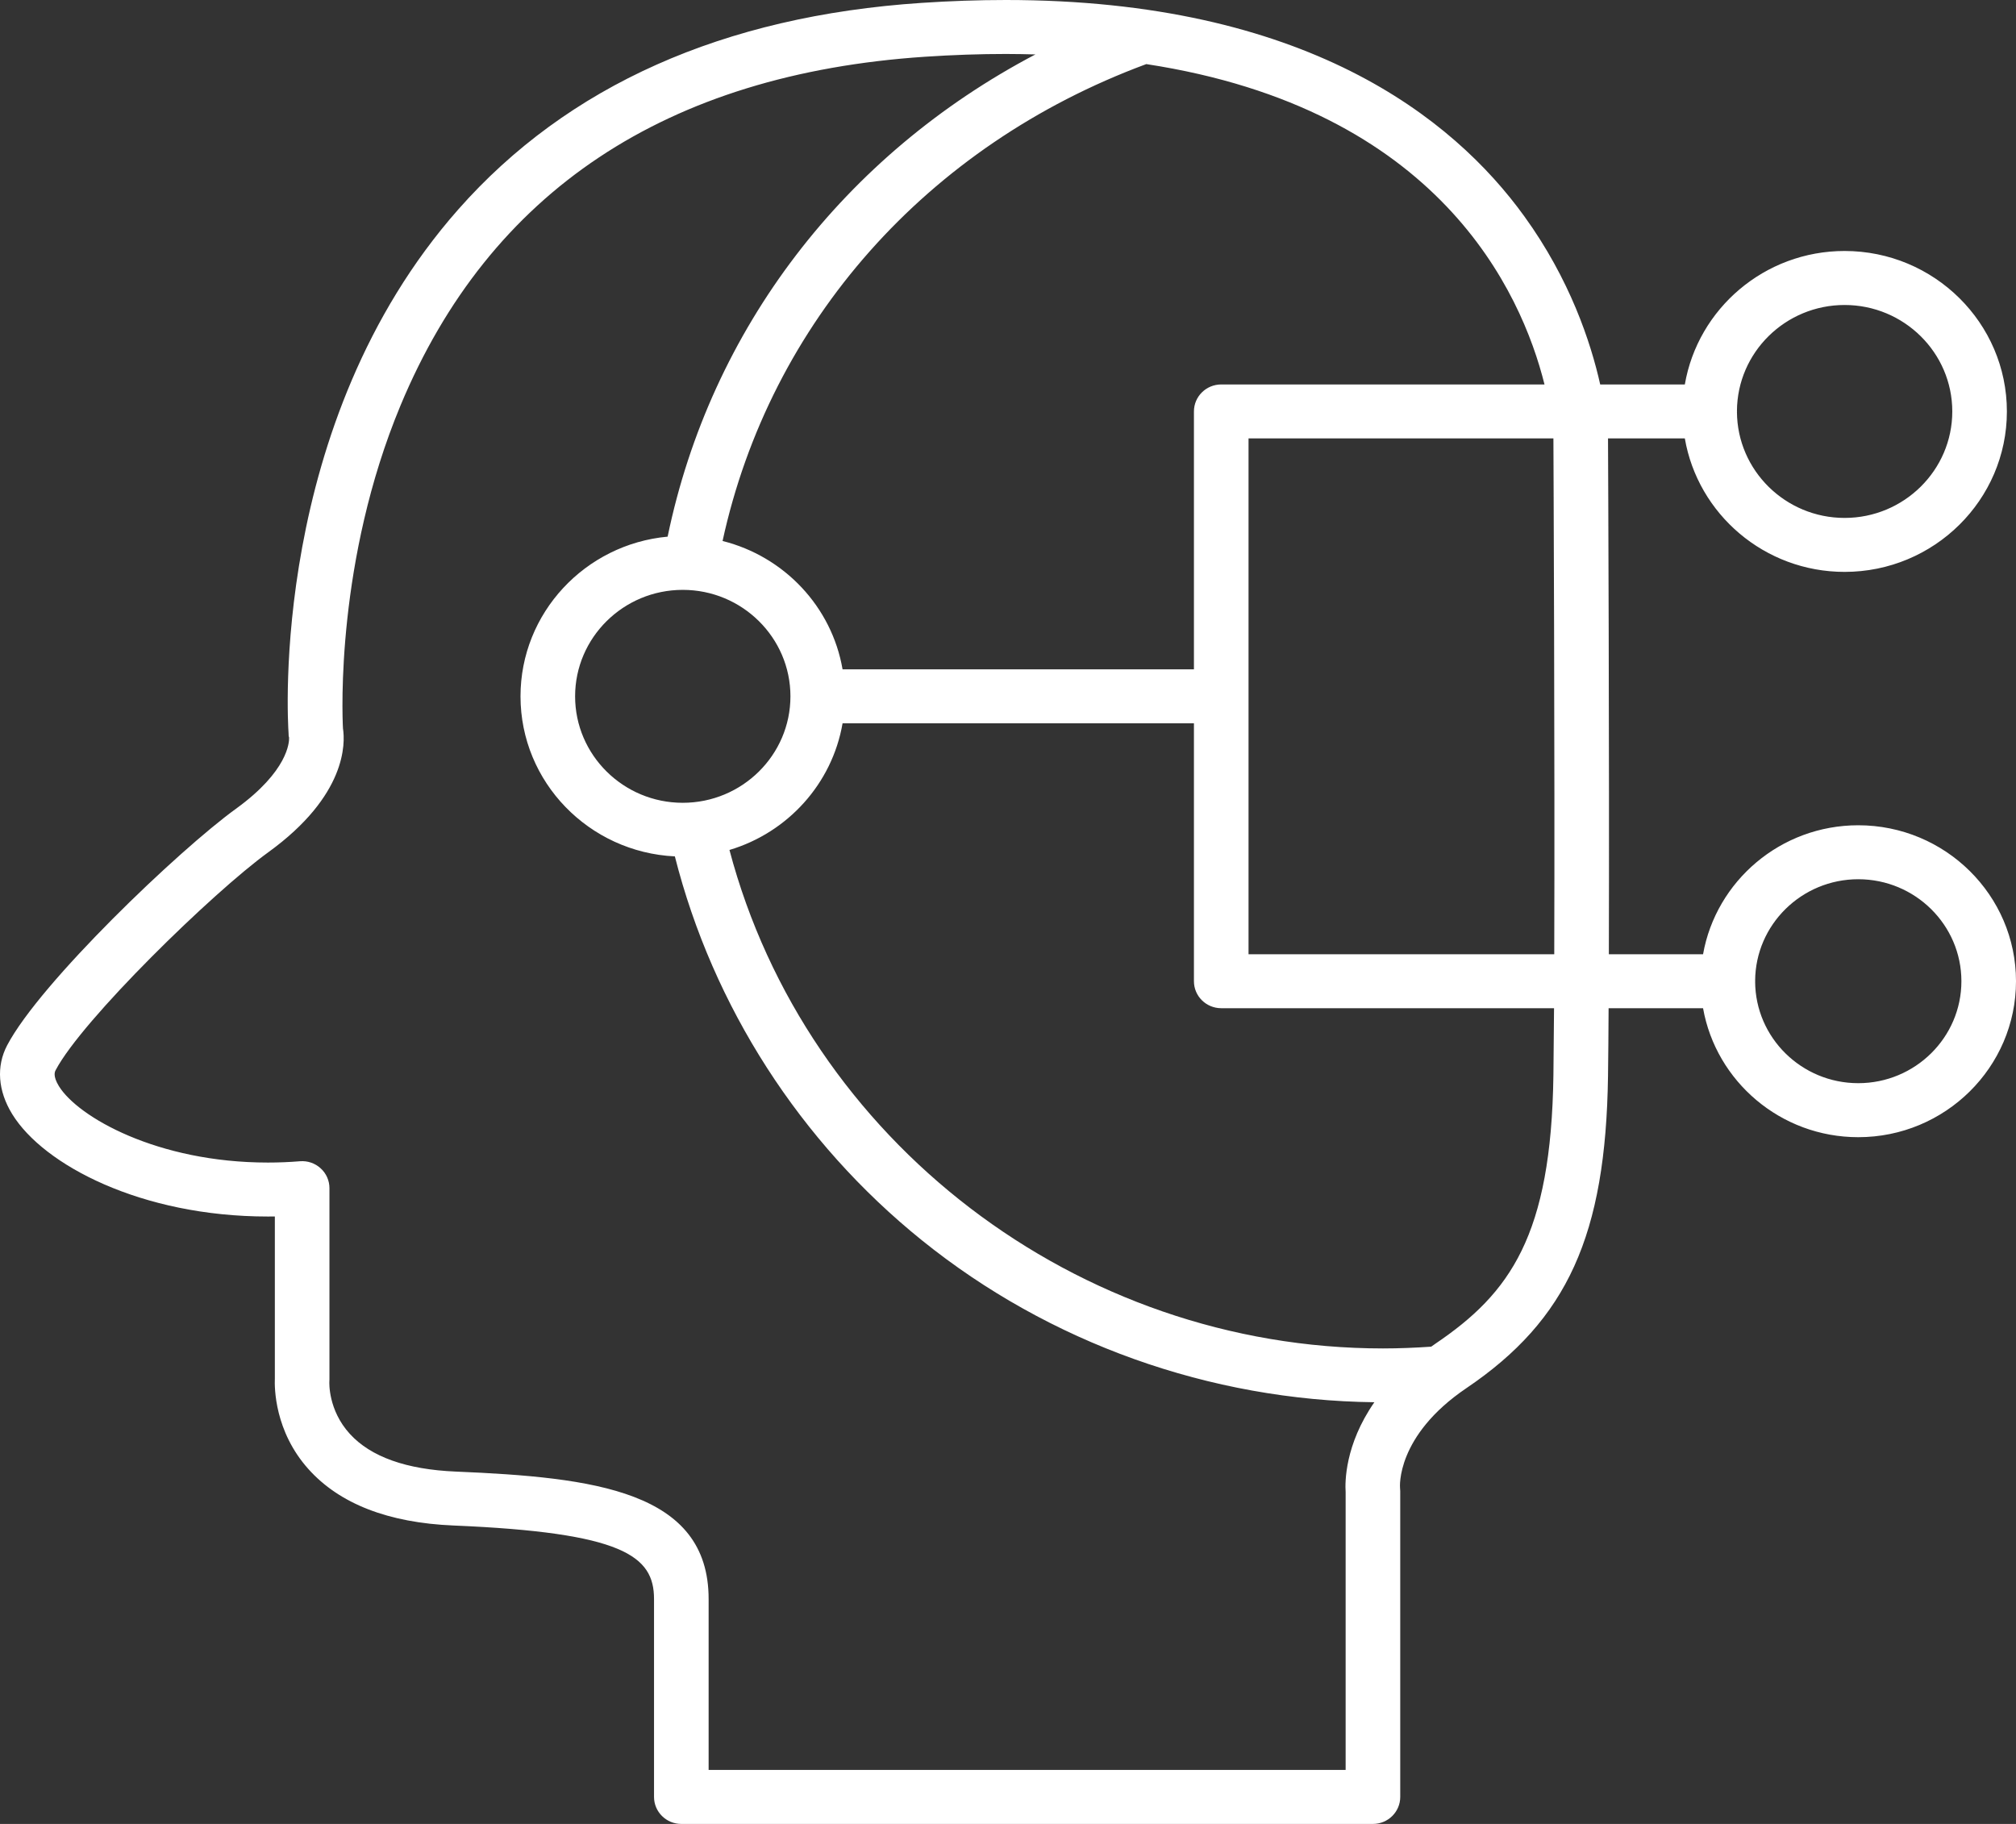 <svg xmlns="http://www.w3.org/2000/svg" xmlns:xlink="http://www.w3.org/1999/xlink" fill="none" version="1.1" width="48" height="43.429" viewBox="0 0 48 43.429"><rect x="0" y="0" width="48" height="43.429" fill="#333333" stroke="none"/><g><path d="M44.244,19.65C42.396,19.65,40.858,20.979,40.549,22.721L38.306,22.721C38.32,18.047,38.289,11.02,38.286,10.439L40.115,10.439C40.425,12.24,42.011,13.617,43.919,13.617C46.05,13.617,47.783,11.903,47.783,9.797C47.783,7.69,46.05,5.976,43.919,5.976C42.011,5.976,40.425,7.353,40.115,9.154L38.1,9.154C37.875,8.149,37.38,6.652,36.293,5.15C34.595,2.8,31.075,0,23.95,0C23.301,0,22.624,0.023,21.938,0.069C17.223,0.383,13.513,2.038,10.911,4.987C6.412,10.085,6.85,17.165,6.871,17.463C6.874,17.518,6.869,17.52,6.883,17.561C6.888,17.67,6.86,18.358,5.618,19.257C4.262,20.238,0.956,23.396,0.171,24.888C-0.093,25.39,-0.05,25.973,0.291,26.528C1.035,27.739,3.364,28.966,6.377,28.966C6.433,28.966,6.488,28.966,6.544,28.965L6.544,32.827C6.535,33.036,6.535,34.077,7.343,34.979C8.083,35.806,9.245,36.258,10.796,36.323C14.833,36.492,15.572,37.045,15.572,38.073L15.572,42.786C15.572,43.141,15.863,43.429,16.222,43.429L32.689,43.429C33.048,43.429,33.339,43.141,33.339,42.786L33.339,35.503C33.339,35.476,33.337,35.45,33.334,35.424C33.333,35.412,33.231,34.191,34.915,33.052C37.319,31.426,38.233,29.412,38.286,25.622C38.292,25.175,38.297,24.627,38.3,24.006L40.549,24.006C40.858,25.748,42.396,27.077,44.244,27.077C46.315,27.077,48,25.411,48,23.363C48,21.316,46.315,19.65,44.244,19.65ZM37.006,22.721L29.727,22.721L29.727,10.439L36.986,10.439C36.988,10.969,37.021,18.037,37.006,22.721ZM43.919,7.262C45.333,7.262,46.483,8.399,46.483,9.797C46.483,11.194,45.333,12.332,43.919,12.332C42.51,12.332,41.364,11.201,41.356,9.81C41.356,9.805,41.358,9.801,41.358,9.797C41.358,9.792,41.356,9.787,41.356,9.783C41.364,8.391,42.51,7.262,43.919,7.262ZM36.774,9.154L29.078,9.154C28.718,9.154,28.427,9.441,28.427,9.797L28.427,15.937L20.061,15.937C19.804,14.445,18.671,13.249,17.204,12.881C18.337,7.679,22.063,3.464,27.285,1.529C27.288,1.528,27.29,1.527,27.292,1.526C34.259,2.591,36.224,6.949,36.774,9.154ZM16.256,19.115C14.843,19.115,13.693,17.978,13.693,16.58C13.693,15.182,14.843,14.045,16.256,14.045C17.67,14.045,18.82,15.182,18.82,16.58C18.82,17.978,17.67,19.115,16.256,19.115ZM32.039,35.527L32.039,42.143L16.872,42.143L16.872,38.073C16.872,35.5,14.145,35.177,10.851,35.039C9.678,34.99,8.83,34.689,8.331,34.143C7.809,33.573,7.841,32.915,7.842,32.894C7.843,32.877,7.844,32.86,7.844,32.842L7.844,28.29C7.844,28.111,7.768,27.939,7.634,27.818C7.501,27.696,7.322,27.635,7.141,27.65C6.888,27.671,6.631,27.681,6.377,27.681C3.746,27.681,1.853,26.595,1.402,25.861C1.253,25.617,1.307,25.515,1.325,25.481C1.953,24.285,5.069,21.247,6.386,20.294C8.257,18.94,8.221,17.694,8.166,17.344C8.146,16.972,8.004,13.337,9.535,9.657C11.658,4.557,15.86,1.763,22.025,1.351C22.683,1.307,23.33,1.285,23.95,1.285C24.189,1.285,24.422,1.29,24.652,1.296C20.106,3.685,16.921,7.826,15.896,12.778C13.934,12.958,12.393,14.594,12.393,16.58C12.393,18.624,14.025,20.293,16.068,20.391C16.973,23.96,19.046,27.192,21.951,29.533C24.986,31.98,28.804,33.342,32.723,33.388C32.018,34.402,32.023,35.297,32.039,35.527ZM36.986,25.604C36.933,29.415,35.959,30.788,34.181,31.991C34.145,32.015,34.111,32.04,34.076,32.065C33.695,32.091,33.31,32.107,32.928,32.107C25.637,32.107,19.198,27.153,17.368,20.238C18.756,19.824,19.814,18.659,20.061,17.223L28.427,17.223L28.427,23.363C28.427,23.719,28.718,24.006,29.078,24.006L37.001,24.006C36.997,24.619,36.992,25.162,36.986,25.604ZM44.244,25.791C42.894,25.791,41.796,24.708,41.789,23.375C41.79,23.371,41.791,23.367,41.791,23.363C41.791,23.36,41.79,23.356,41.789,23.352C41.796,22.019,42.894,20.935,44.244,20.935C45.599,20.935,46.7,22.025,46.7,23.363C46.7,24.702,45.599,25.791,44.244,25.791Z" fill="#FFFFFF" fill-opacity="1" style="mix-blend-mode:passthrough"/></g></svg>